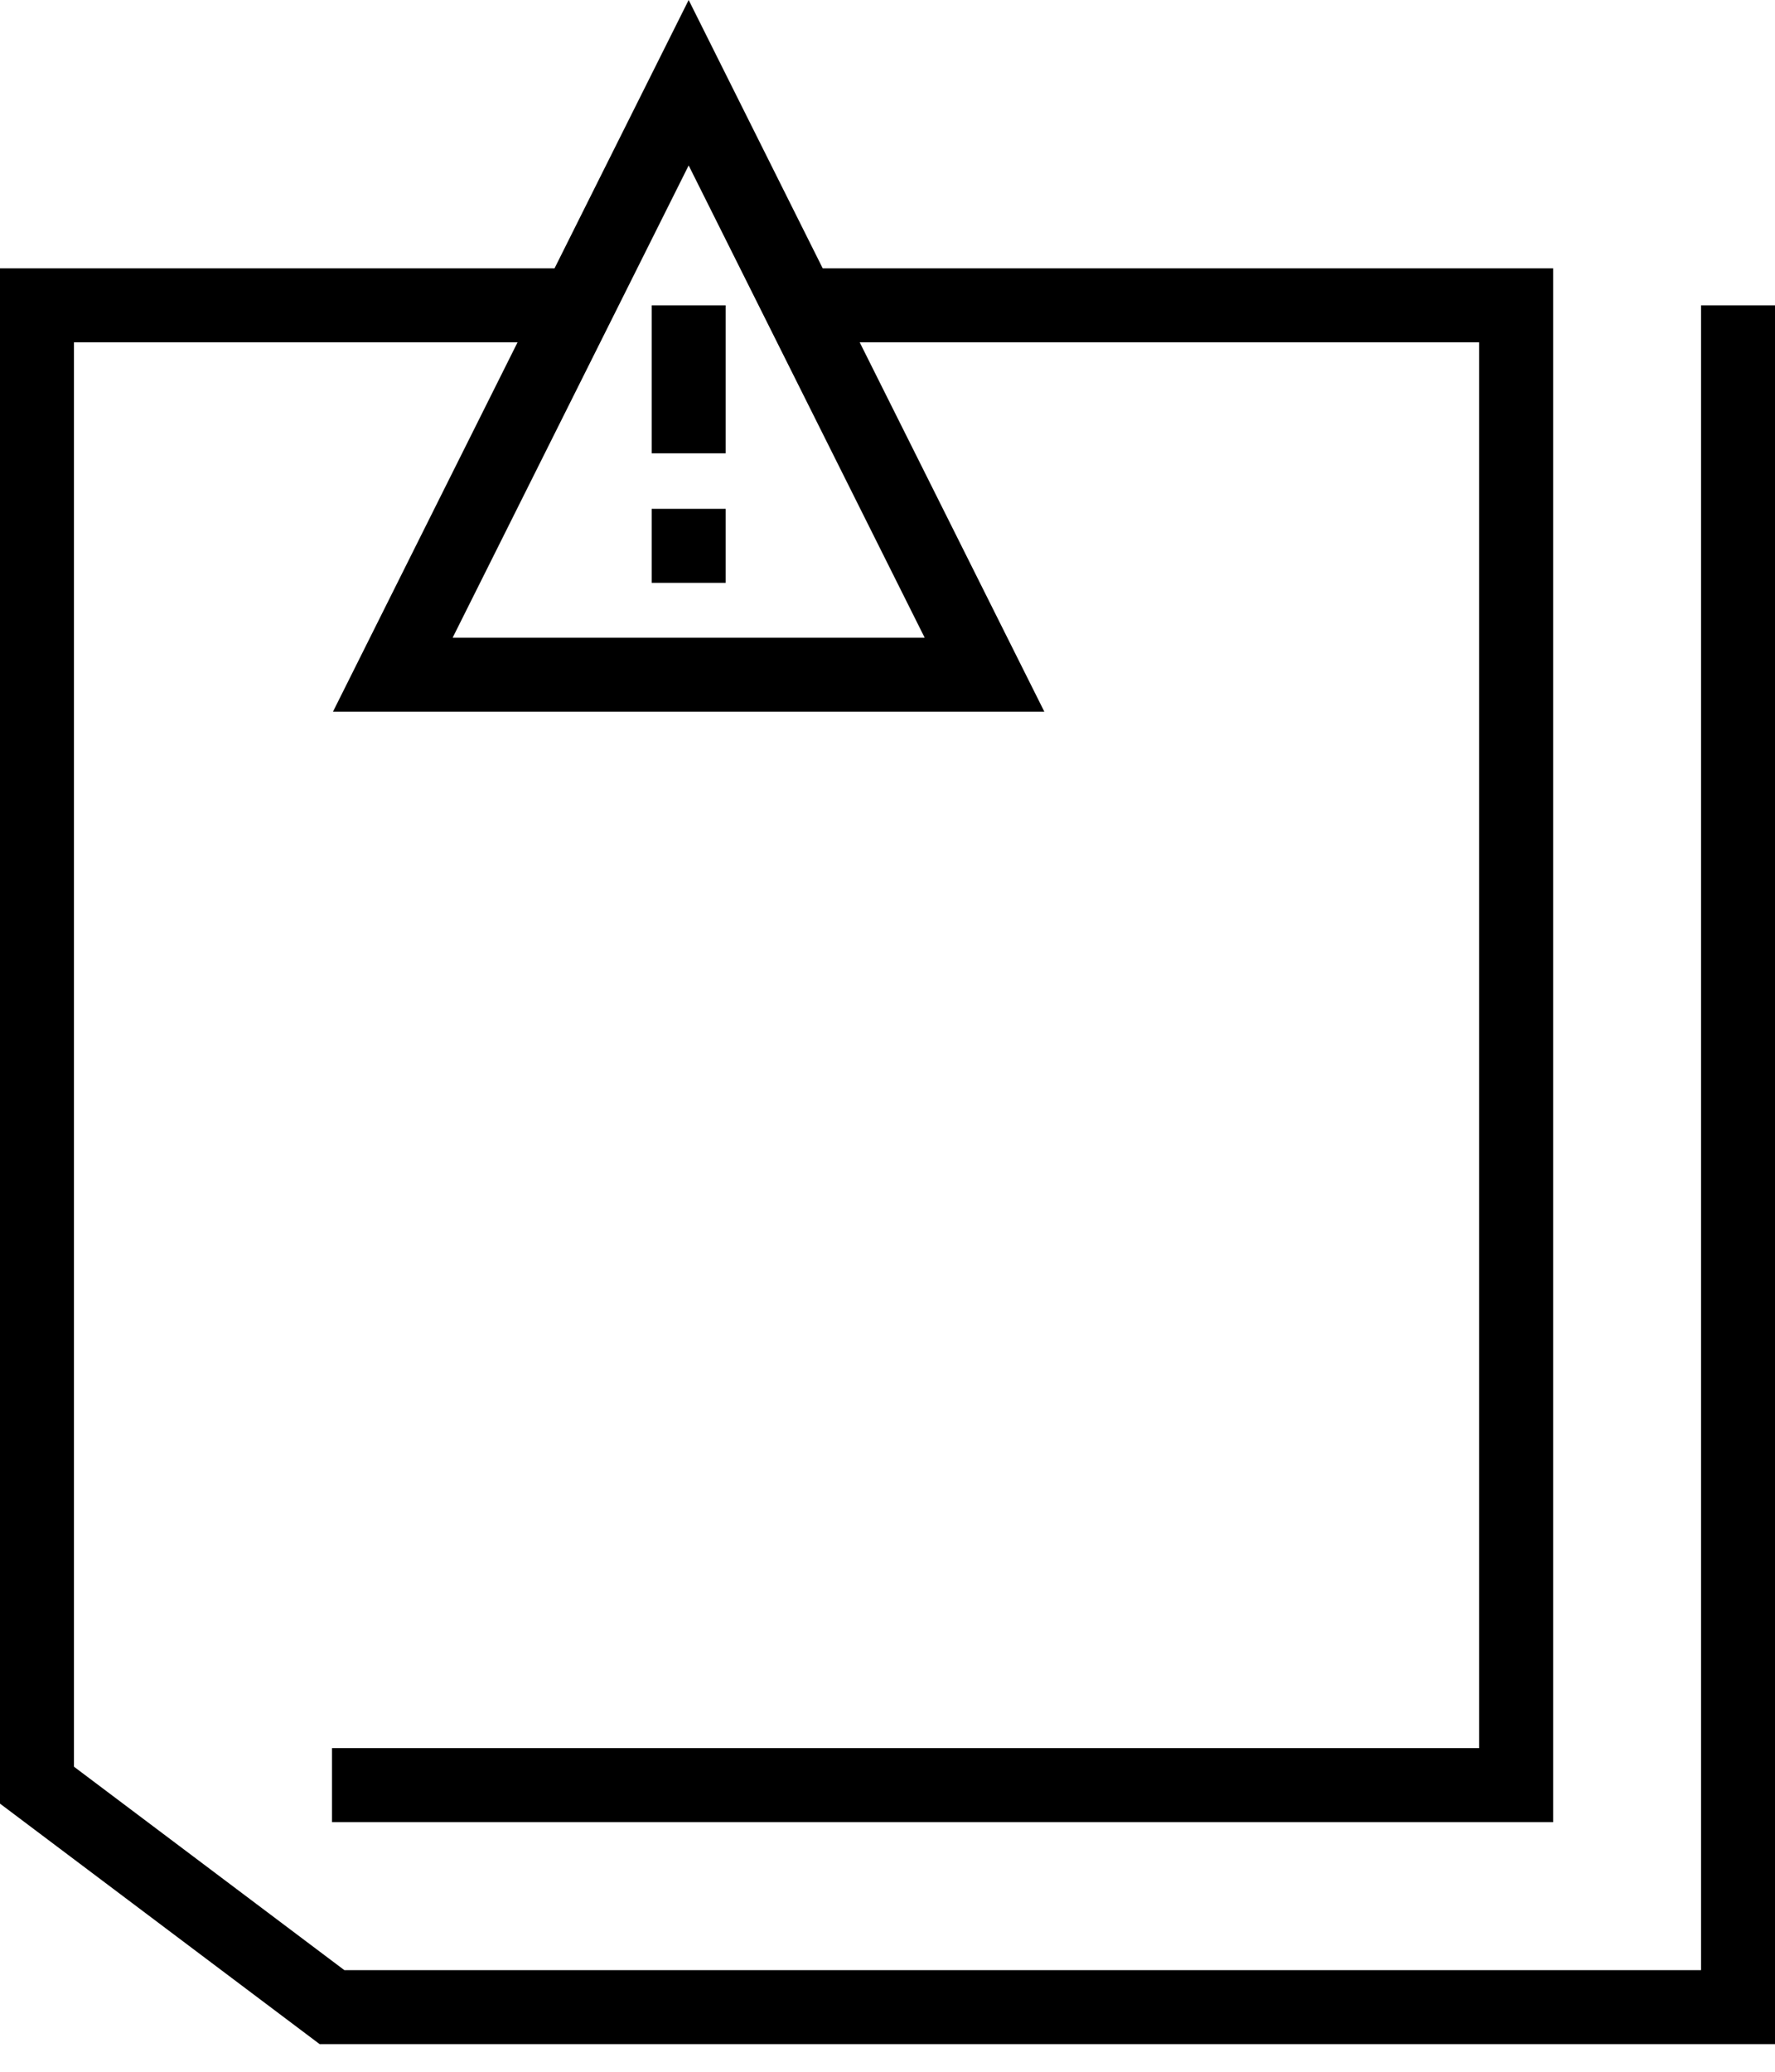 <?xml version="1.0" encoding="UTF-8"?>
<svg width="48px" height="56px" viewBox="0 0 48 56" version="1.1" xmlns="http://www.w3.org/2000/svg" xmlns:xlink="http://www.w3.org/1999/xlink">
    <!-- Generator: Sketch 57.1 (83088) - https://sketch.com -->
    <title>Icons/Facets/Safety Instructions</title>
    <desc>Created with Sketch.</desc>
    <g id="Batch-3-–-Desktop" stroke="none" stroke-width="1" fill="none" fill-rule="evenodd">
        <g id="T10-–-Resource-List-–-Desktop" transform="translate(-945, -284)" fill="#000000" fill-rule="nonzero">
            <g id="Facets" transform="translate(242, 284)">
                <g id="Safety-Instructions" transform="translate(664, 0)">
                    <g id="Icons/Facets/Safety-Instructions" transform="translate(39, 0)">
                        <path d="M18.623,1.95399252e-14 L22.248,7.253 L42,7.253 L42,49.253 L8.978,49.253 L8.978,47.253 L40,47.253 L40,9.253 L23.248,9.253 L28.241,19.236 L9.005,19.236 L13.996,9.253 L2,9.253 L2,47.754 L9.312,53.253 L46,53.253 L46,8.253 L48,8.253 L48,55.253 L8.644,55.253 L0,48.752 L0,7.253 L14.996,7.253 L18.623,1.95399252e-14 Z M18.623,4.472 L12.241,17.236 L25.005,17.236 L18.623,4.472 Z M19.623,13.754 L19.623,15.754 L17.623,15.754 L17.623,13.754 L19.623,13.754 Z M19.623,8.253 L19.623,12.253 L17.623,12.253 L17.623,8.253 L19.623,8.253 Z" id="Safety-Instructions"></path>
                    </g>
                </g>
            </g>
        </g>
    </g>
</svg>